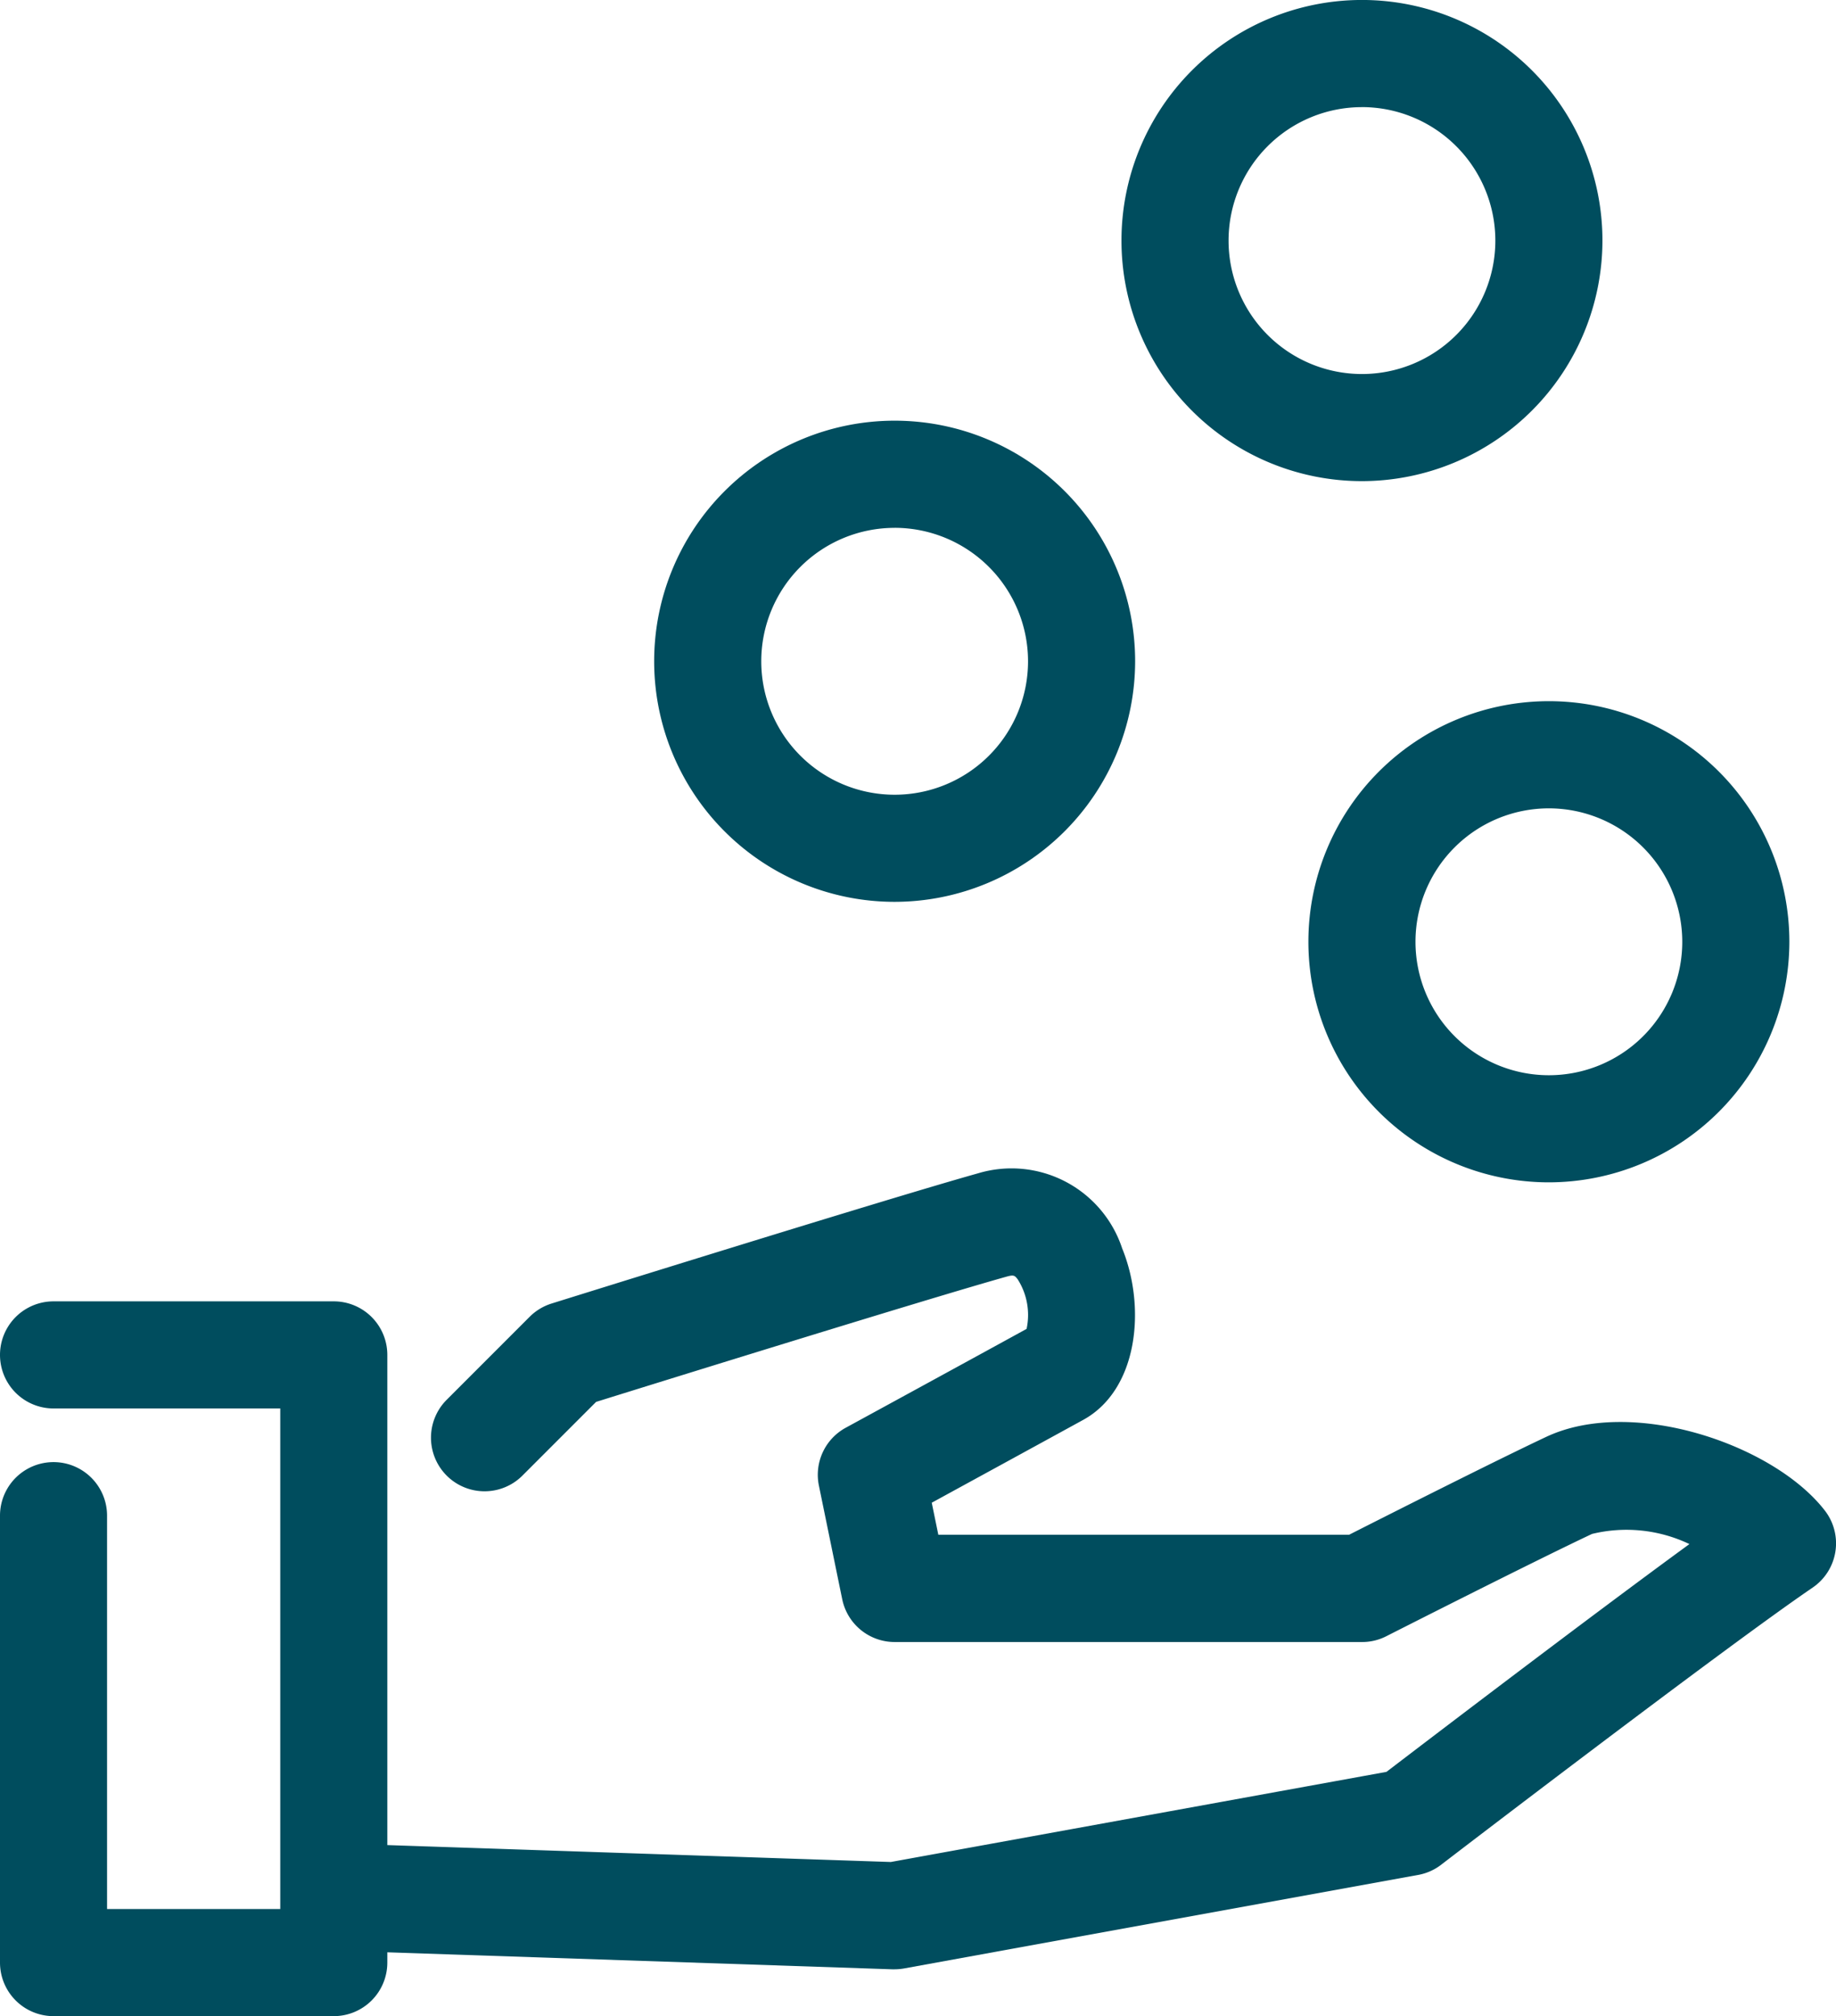 <svg id="レイヤー_1" data-name="レイヤー 1" xmlns="http://www.w3.org/2000/svg" width="58.305" height="64" viewBox="0 0 58.305 64">
  <path id="パス_6" data-name="パス 6" d="M190.887,113.443a7.637,7.637,0,1,1,7.637-7.637A7.646,7.646,0,0,1,190.887,113.443Zm0-11.872a4.236,4.236,0,1,0,4.236,4.236,4.24,4.24,0,0,0-4.236-4.236Z" transform="translate(-141.7 -75.911)" fill="#004d5e"/>
  <path id="パス_7" data-name="パス 7" d="M99.257,74.173a7.637,7.637,0,1,1,7.637-7.637,7.646,7.646,0,0,1-7.637,7.637Zm0-11.872a4.236,4.236,0,1,0,4.236,4.236A4.24,4.24,0,0,0,99.257,62.3Z" transform="translate(-70.846 -45.545)" fill="#004d5e"/>
  <path id="パス_8" data-name="パス 8" d="M164.707,15.273a7.637,7.637,0,1,1,7.637-7.637A7.646,7.646,0,0,1,164.707,15.273Zm0-11.872a4.236,4.236,0,1,0,4.236,4.236A4.24,4.24,0,0,0,164.707,3.4Z" transform="translate(-121.456)" fill="#004d5e"/>
  <path id="パス_9" data-name="パス 9" d="M10.6,204.872H1.7a1.7,1.7,0,0,1-1.7-1.7V188.985a1.7,1.7,0,1,1,3.4,0v12.487H8.9v-15.89H1.7a1.7,1.7,0,1,1,0-3.4h8.9a1.7,1.7,0,0,1,1.7,1.7v19.291A1.7,1.7,0,0,1,10.6,204.872Z" transform="translate(0 -140.872)" fill="#004d5e"/>
  <path id="パス_10" data-name="パス 10" d="M63.838,189.013h-.057l-16.323-.549a1.7,1.7,0,1,1,.116-3.4l16.142.542,15.74-2.861c1.34-1.023,6.356-4.848,9.621-7.231a4.634,4.634,0,0,0-3.093-.322c-1.909.9-6.487,3.224-6.532,3.247a1.686,1.686,0,0,1-.771.184H63.84a1.7,1.7,0,0,1-1.667-1.358l-.741-3.61a1.7,1.7,0,0,1,.853-1.834s4.118-2.245,5.743-3.138a2.105,2.105,0,0,0-.283-1.574c-.091-.116-.118-.15-.347-.086-2.5.7-11.081,3.367-13.04,3.977l-2.34,2.34a1.7,1.7,0,1,1-2.406-2.406l2.635-2.635a1.7,1.7,0,0,1,.7-.422c.435-.136,10.668-3.329,13.534-4.131a3.7,3.7,0,0,1,4.582,2.381c.764,1.873.51,4.485-1.236,5.444-1.02.56-3.4,1.859-4.811,2.63l.209,1.018H78.268c1.136-.576,4.605-2.329,6.263-3.109,2.73-1.283,7.219.238,8.845,2.338a1.7,1.7,0,0,1-.385,2.447c-2.8,1.907-11.707,8.725-11.8,8.8a1.7,1.7,0,0,1-.73.322l-16.323,2.968a1.7,1.7,0,0,1-.3.027Z" transform="translate(-35.427 -126.499)" fill="#004d5e"/>
</svg>
